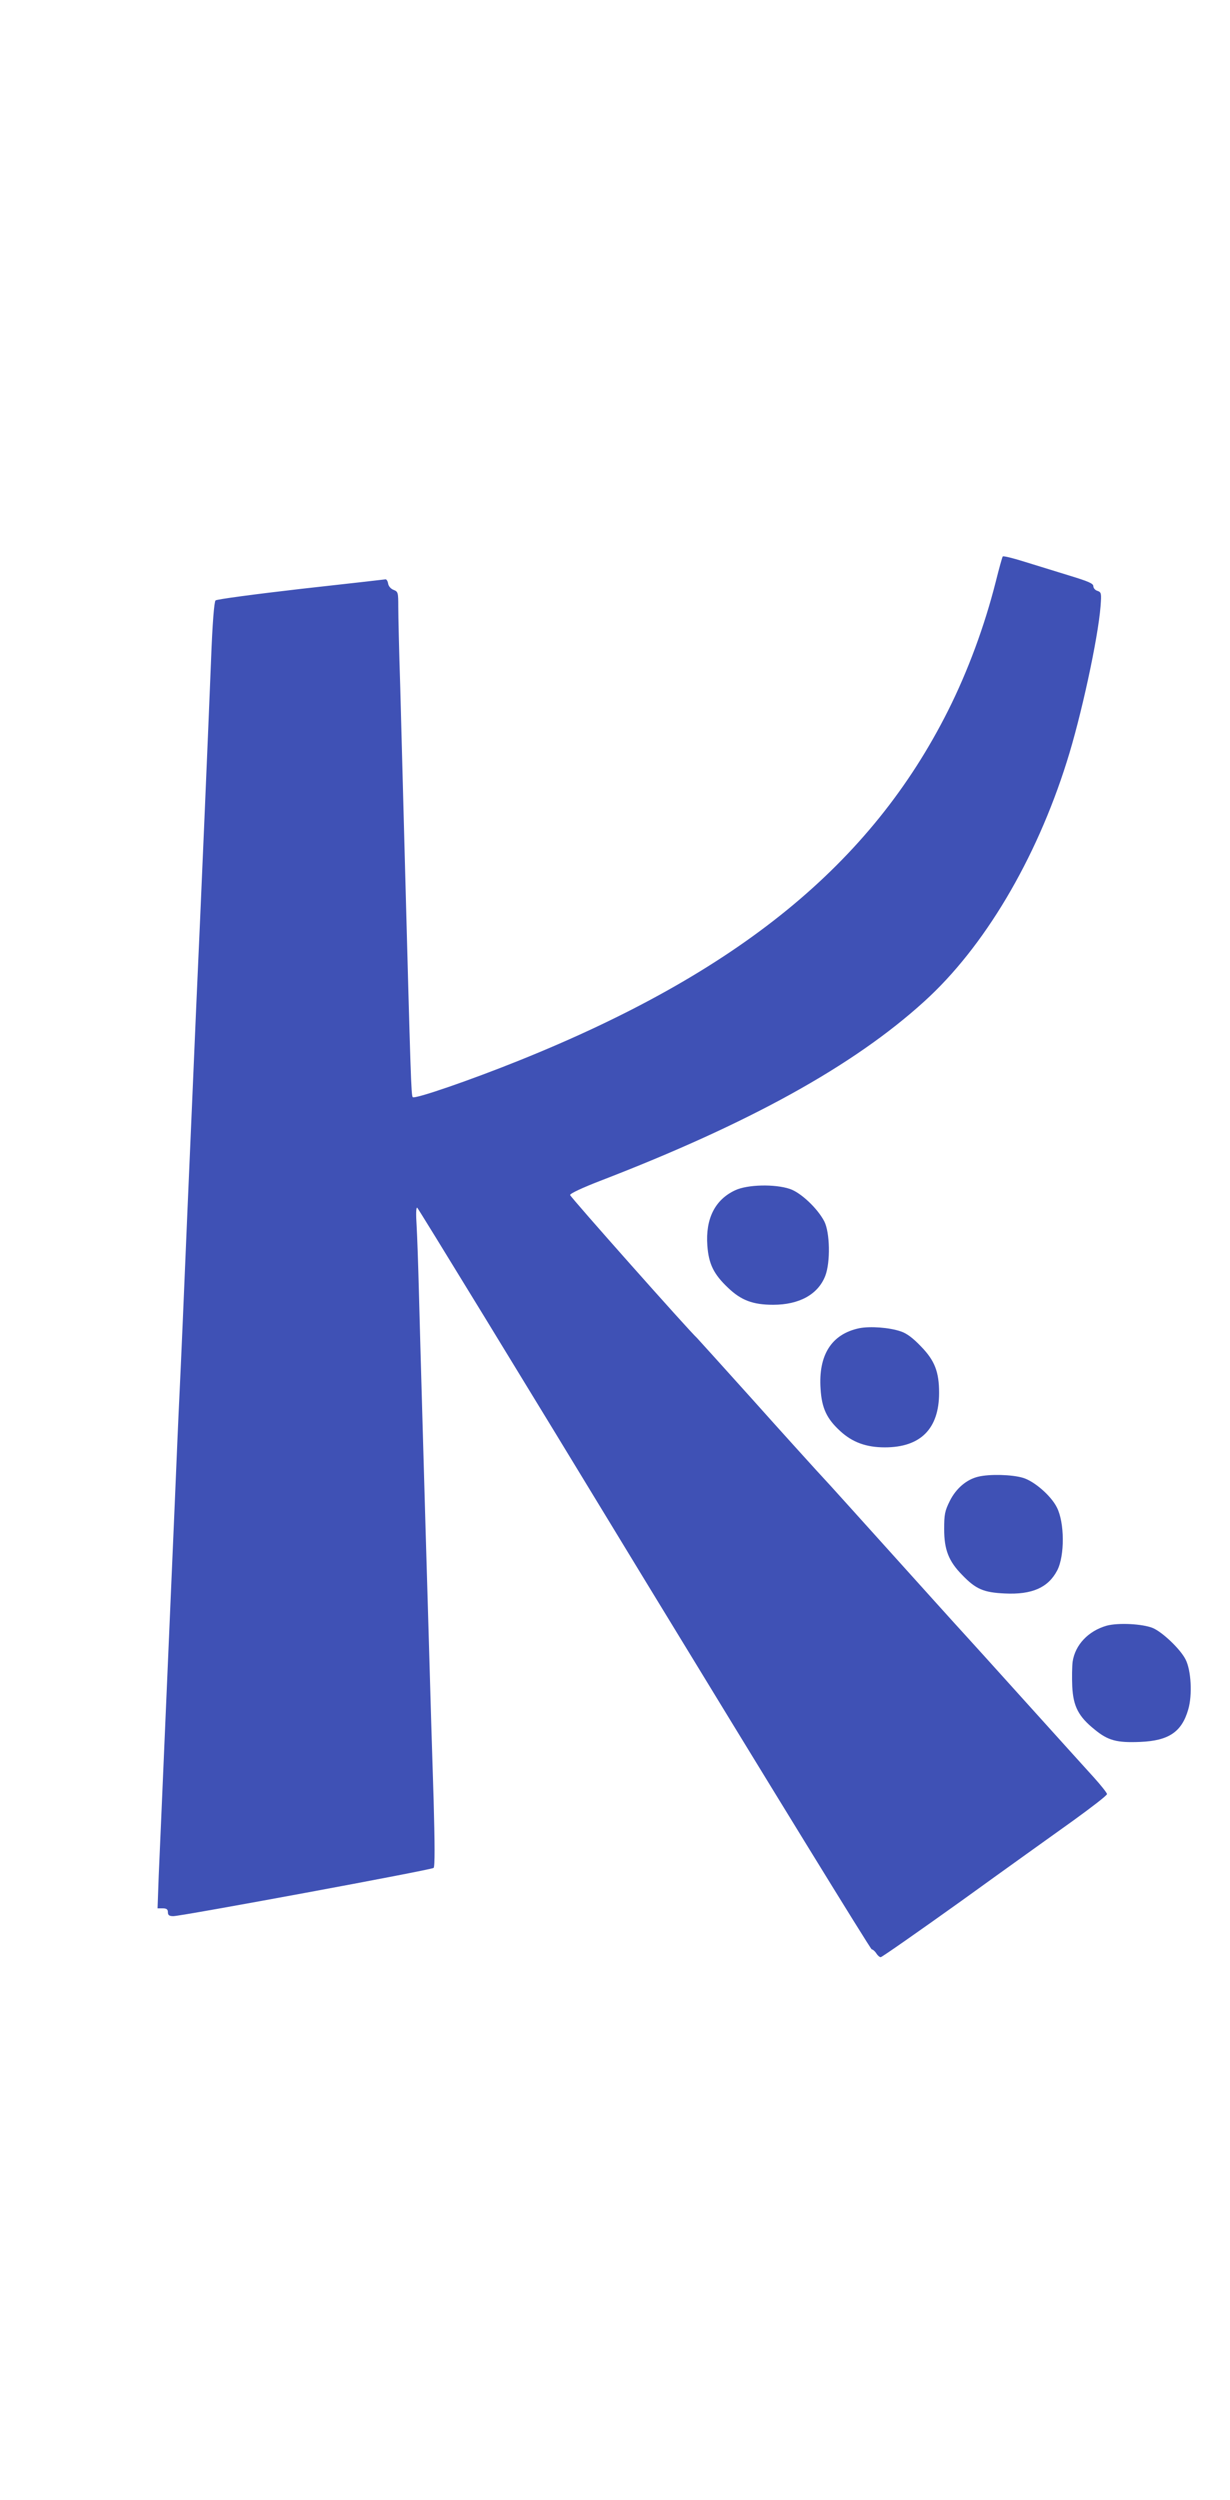 <?xml version="1.0" standalone="no"?>
<!DOCTYPE svg PUBLIC "-//W3C//DTD SVG 20010904//EN"
 "http://www.w3.org/TR/2001/REC-SVG-20010904/DTD/svg10.dtd">
<svg version="1.0" xmlns="http://www.w3.org/2000/svg"
 width="630pt" height="1280pt" viewBox="0 0 630 1280"
 preserveAspectRatio="xMidYMid meet">
<g transform="translate(0,1280) scale(0.1,-0.1)"
fill="#3f51b5" stroke="none">
<path d="M5136 9951 c-3 -4 -19 -62 -36 -130 -57 -225 -142 -456 -244 -659
-394 -785 -1074 -1340 -2196 -1791 -251 -101 -535 -199 -546 -188 -8 8 -11
112 -39 1162 -9 336 -20 759 -25 940 -6 182 -10 365 -10 408 0 73 -1 78 -24
87 -14 5 -26 19 -28 32 -2 13 -8 22 -13 22 -6 -1 -201 -23 -435 -49 -234 -27
-430 -53 -436 -59 -7 -7 -16 -117 -23 -306 -13 -327 -52 -1250 -76 -1775 -8
-187 -28 -657 -45 -1045 -16 -388 -34 -804 -40 -925 -6 -121 -17 -380 -25
-575 -8 -195 -29 -665 -45 -1045 -16 -379 -33 -765 -37 -857 l-6 -168 26 0
c20 0 27 -5 27 -20 0 -15 7 -20 28 -20 47 1 1323 237 1333 247 7 7 6 128 0
349 -6 186 -18 578 -26 869 -9 292 -22 757 -30 1035 -8 278 -17 602 -20 720
-3 118 -8 259 -11 314 -4 61 -3 96 3 93 5 -3 529 -859 1163 -1902 635 -1042
1159 -1895 1165 -1895 5 0 16 -9 23 -20 7 -11 17 -20 23 -20 6 0 192 130 413
288 220 159 479 344 574 412 94 68 172 128 172 135 0 6 -31 45 -68 86 -37 41
-194 214 -347 384 -154 171 -298 330 -321 355 -37 40 -171 189 -573 635 -69
77 -151 167 -182 200 -30 33 -179 197 -329 365 -151 168 -277 307 -280 310
-40 36 -650 723 -650 732 0 8 65 38 153 72 763 294 1298 589 1661 919 305 276
572 724 730 1227 73 229 160 631 173 796 5 67 4 72 -16 79 -11 3 -21 14 -21
24 0 14 -27 25 -122 54 -68 21 -171 53 -230 71 -60 19 -110 31 -112 27z"/>
<path d="M3765 6706 c-103 -48 -152 -146 -142 -283 7 -94 32 -146 106 -216 67
-64 127 -87 231 -87 134 0 230 53 267 148 27 70 24 222 -5 279 -35 67 -120
147 -176 166 -77 26 -218 23 -281 -7z"/>
<path d="M4401 6000 c-142 -30 -210 -137 -198 -311 6 -99 32 -153 101 -216 62
-57 133 -83 228 -83 183 0 278 95 278 279 0 107 -22 165 -92 237 -42 44 -74
68 -105 78 -59 20 -156 27 -212 16z"/>
<path d="M5011 5240 c-60 -14 -114 -60 -146 -124 -26 -52 -29 -70 -29 -145 0
-105 23 -164 92 -234 70 -73 110 -90 218 -95 140 -7 223 30 269 118 39 75 38
246 -2 323 -30 60 -116 134 -173 151 -56 17 -171 20 -229 6z"/>
<path d="M5668 4477 c-94 -27 -161 -98 -174 -184 -3 -24 -4 -81 -2 -127 5
-102 32 -154 114 -220 69 -57 114 -69 234 -64 146 6 213 51 246 166 22 74 15
202 -14 257 -27 53 -118 139 -167 160 -54 22 -178 28 -237 12z"/>
</g>
</svg>
